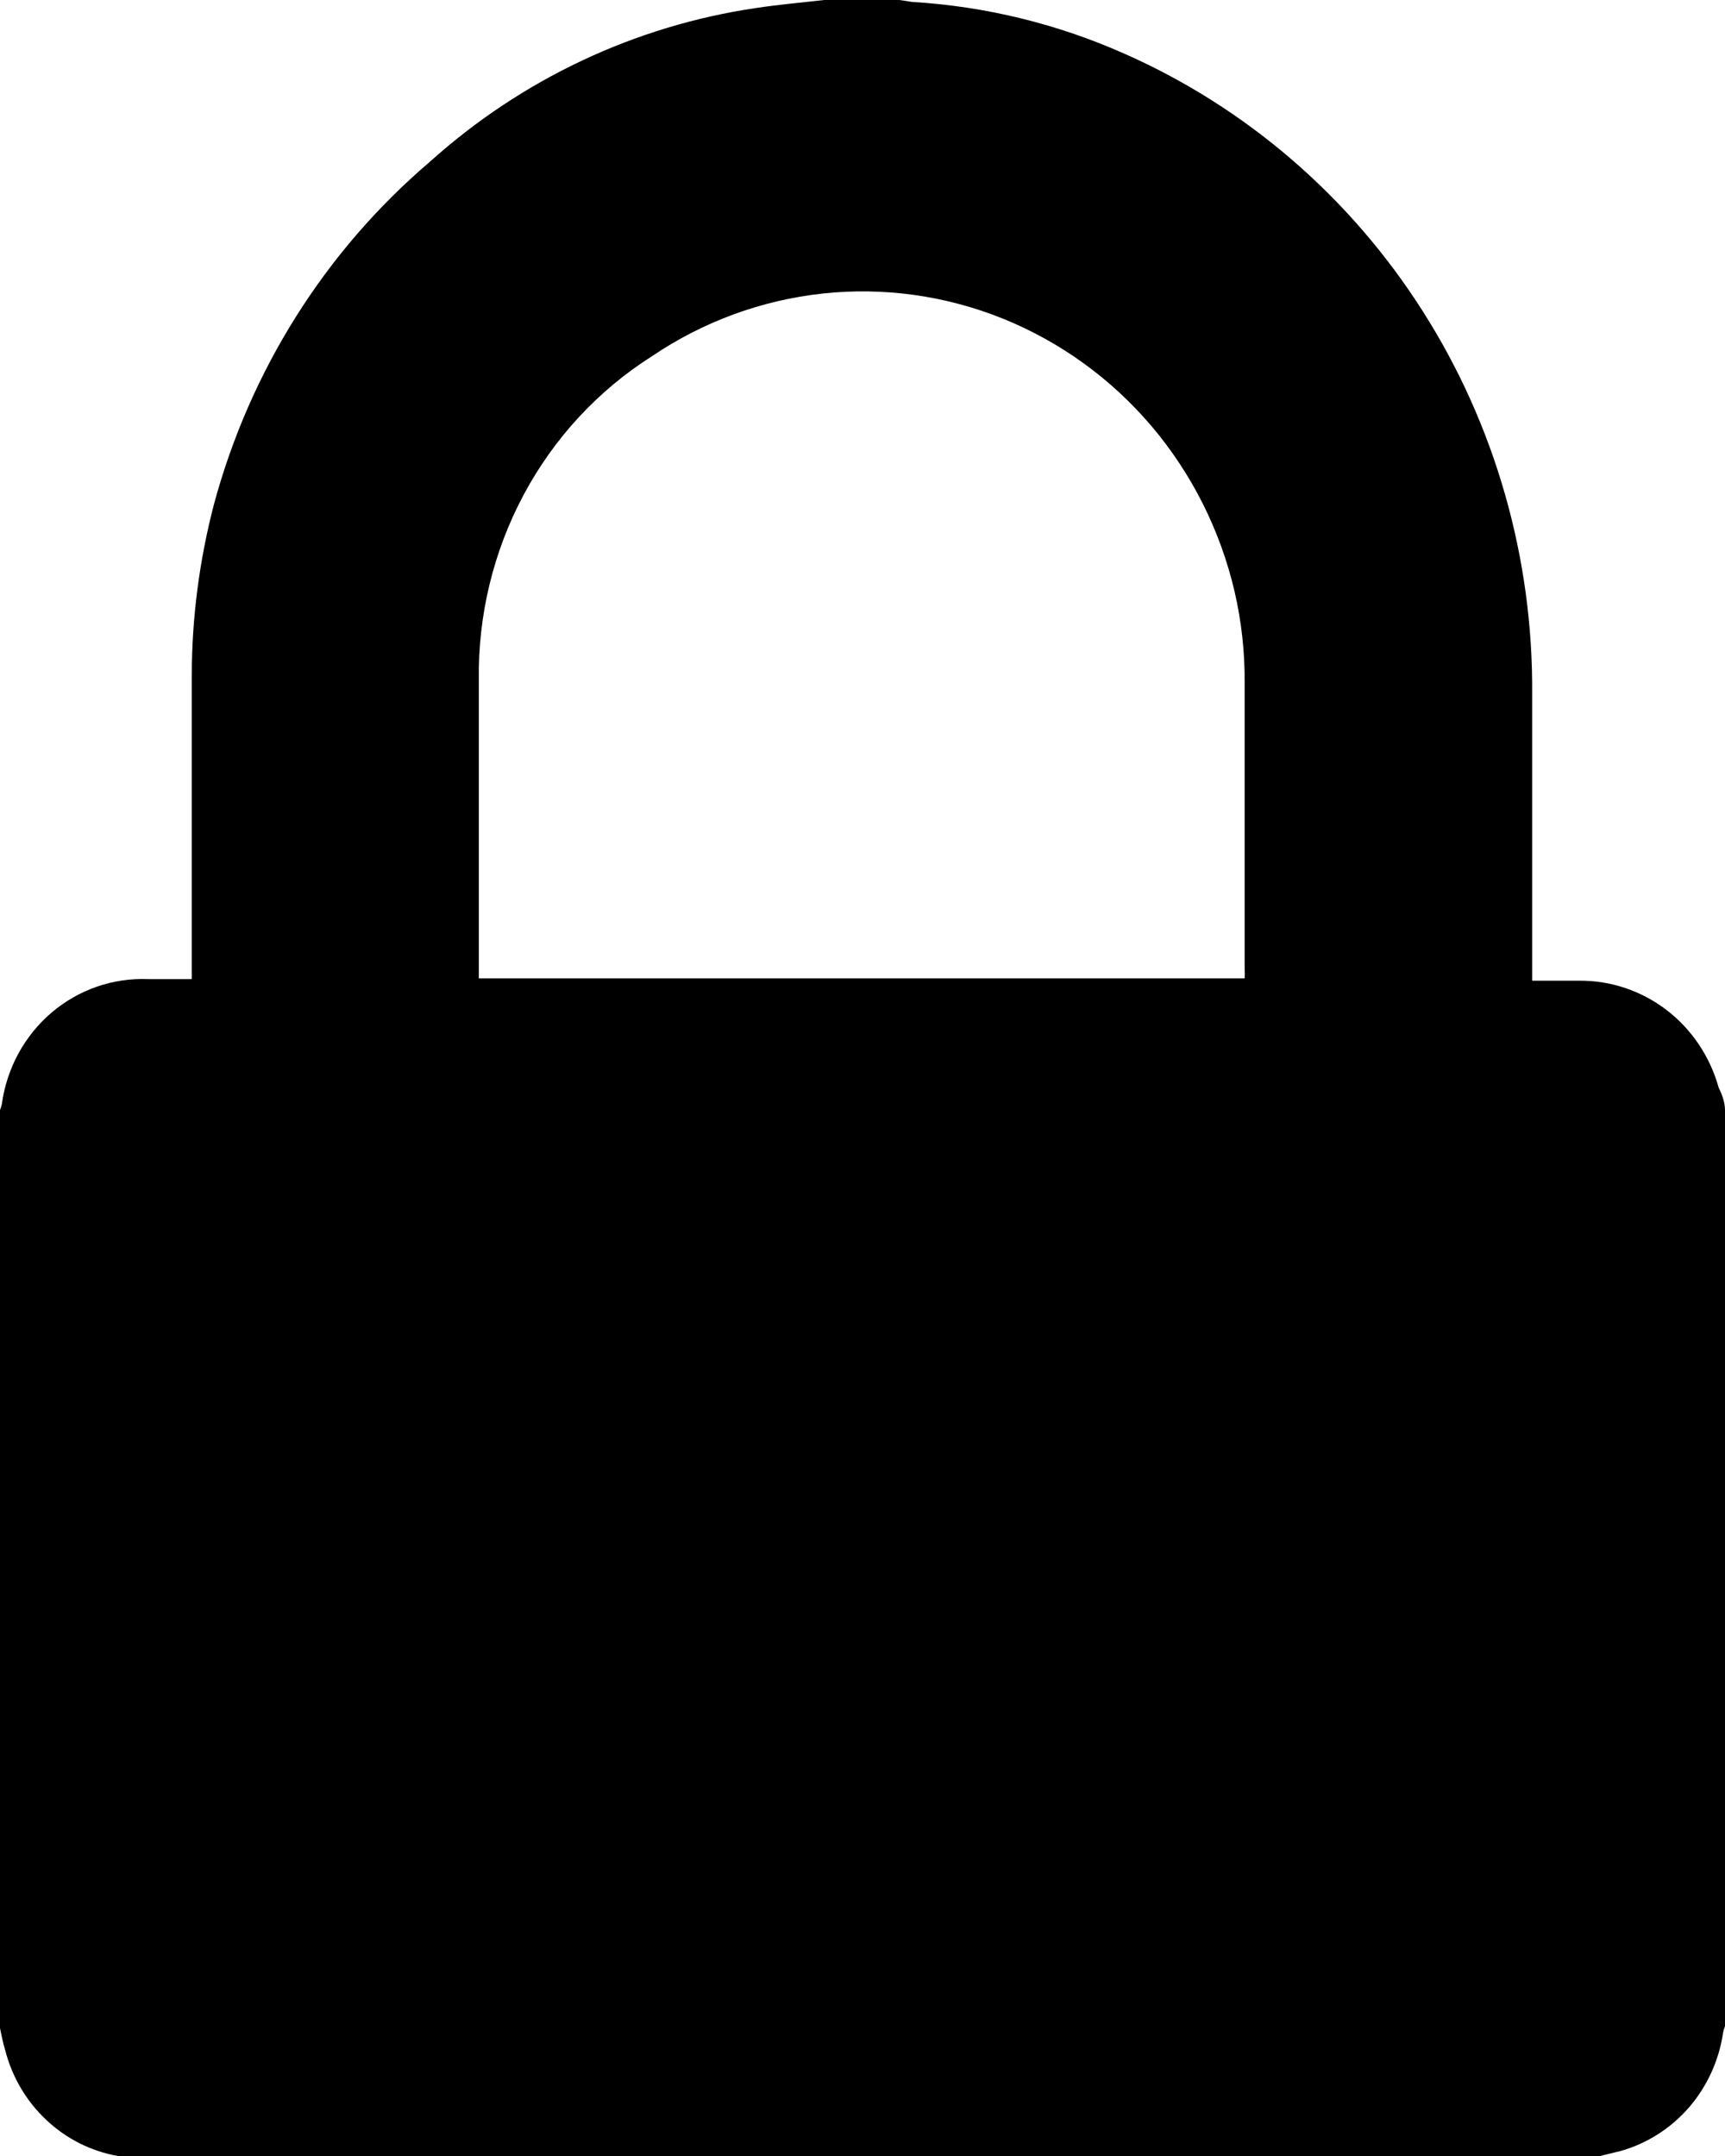 <svg width="24" height="30" viewBox="0 0 24 30" fill="none" xmlns="http://www.w3.org/2000/svg">
<path d="M24 15.446V28.194C23.989 28.222 23.98 28.25 23.974 28.28C23.918 28.666 23.754 29.028 23.501 29.322C23.248 29.614 22.917 29.826 22.549 29.93L22.262 30H1.723H1.639C1.268 29.934 0.923 29.761 0.646 29.5C0.368 29.24 0.169 28.903 0.073 28.531C0.042 28.429 0.021 28.322 0 28.221V15.446C0.011 15.418 0.02 15.39 0.026 15.361C0.094 14.865 0.34 14.413 0.715 14.092C1.09 13.772 1.568 13.605 2.057 13.624H2.668V13.427C2.668 12.08 2.668 10.755 2.668 9.382C2.671 8.585 2.775 7.791 2.976 7.02C3.479 5.153 4.528 3.488 5.983 2.249C7.259 1.102 8.834 0.36 10.515 0.112C10.828 0.064 11.146 0.037 11.465 0H12.514L12.692 0.027C13.714 0.088 14.718 0.334 15.657 0.753C17.35 1.504 18.79 2.749 19.796 4.332C20.803 5.915 21.331 7.766 21.317 9.654V13.646H21.974C22.411 13.643 22.837 13.786 23.187 14.054C23.537 14.322 23.791 14.701 23.911 15.131C23.953 15.216 24 15.334 24 15.446ZM17.317 13.614C17.32 13.571 17.32 13.528 17.317 13.485C17.317 12.16 17.317 10.814 17.317 9.505C17.32 9.075 17.273 8.646 17.176 8.228C16.977 7.377 16.58 6.588 16.019 5.927C15.458 5.267 14.749 4.755 13.954 4.434C13.158 4.113 12.299 3.993 11.449 4.084C10.598 4.176 9.782 4.475 9.069 4.958C8.321 5.432 7.707 6.096 7.285 6.886C6.864 7.675 6.649 8.563 6.662 9.462C6.662 10.809 6.662 12.16 6.662 13.507C6.662 13.544 6.662 13.576 6.662 13.614H17.317Z" fill="black"/>
</svg>
